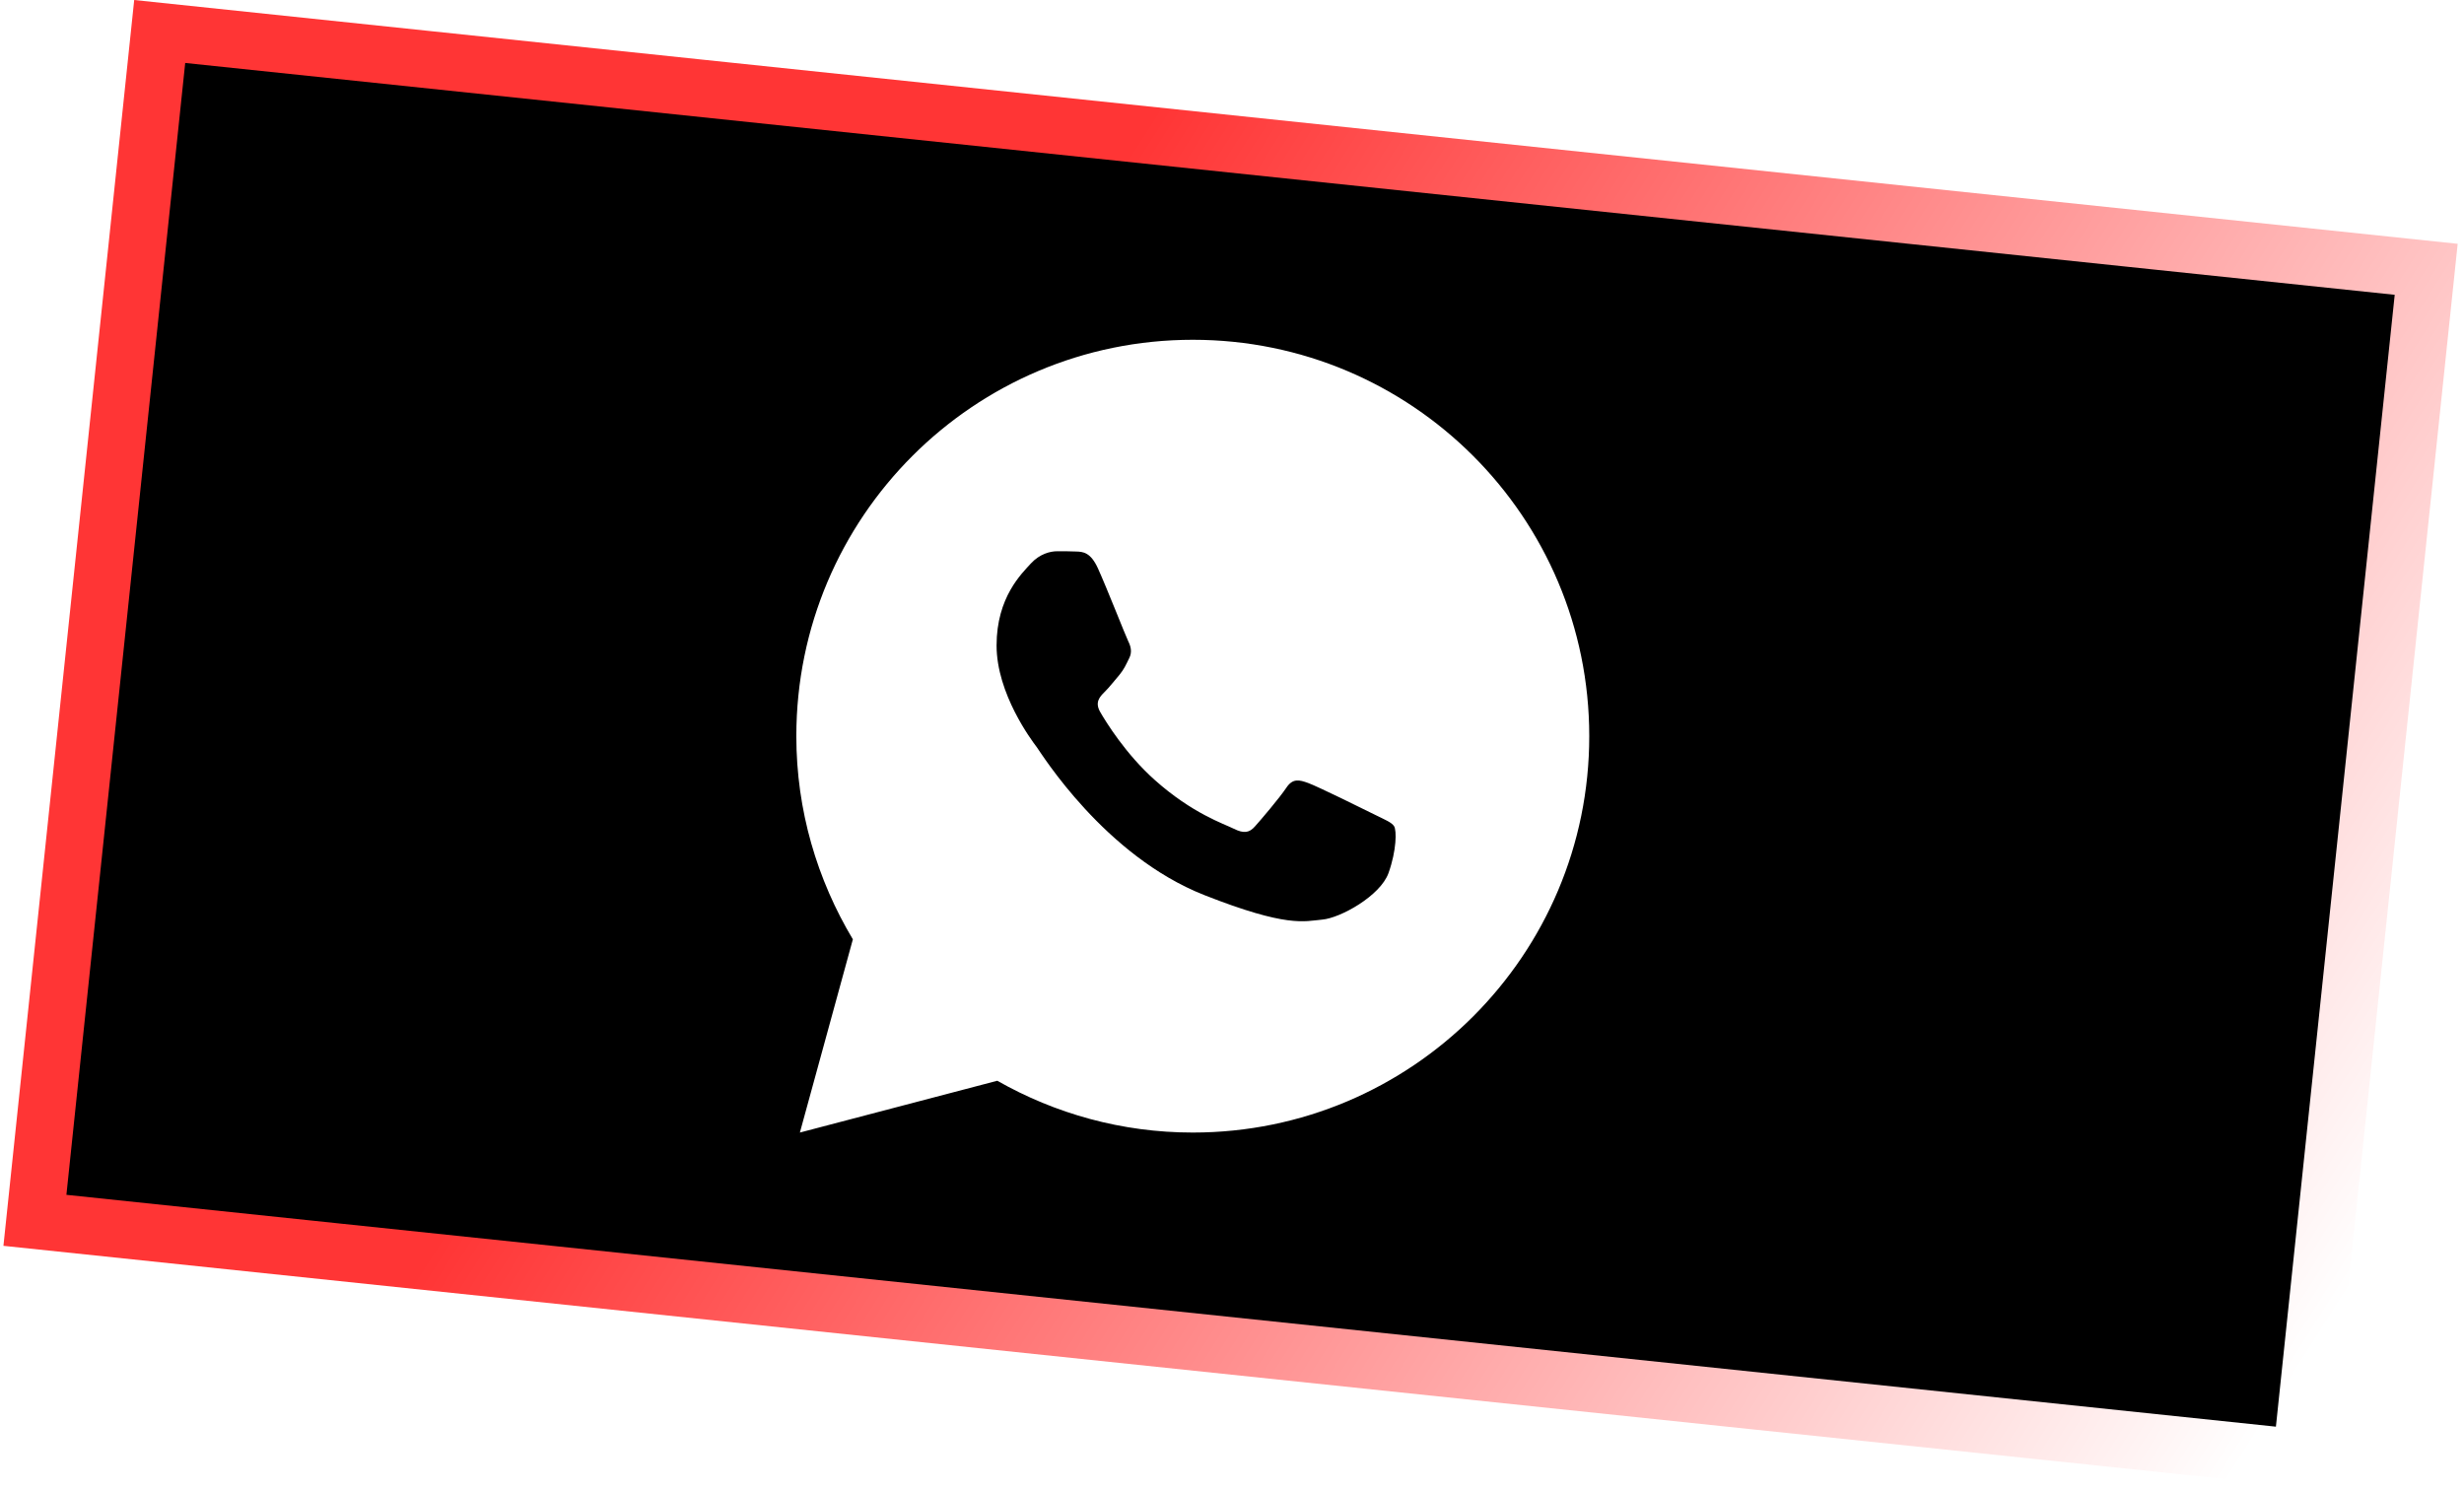 <?xml version="1.0" encoding="UTF-8"?> <svg xmlns="http://www.w3.org/2000/svg" width="86" height="52" viewBox="0 0 86 52" fill="none"> <rect x="5.574" y="1.099" width="79.541" height="41.728" transform="rotate(5.991 5.574 1.099)" fill="black" stroke="url(#paint0_linear_272_8)" stroke-width="2"></rect> <g filter="url(#filter0_d_272_8)"> <path d="M41.632 11.861C33.99 11.861 27.794 18.056 27.794 25.698C27.794 28.294 28.524 30.714 29.767 32.79L27.918 39.535L34.808 37.727C36.823 38.873 39.149 39.535 41.632 39.535C49.273 39.535 55.469 33.34 55.469 25.698C55.469 18.056 49.273 11.861 41.632 11.861ZM36.895 19.243C37.12 19.243 37.351 19.242 37.551 19.252C37.798 19.258 38.066 19.276 38.323 19.845C38.629 20.52 39.294 22.215 39.38 22.387C39.465 22.559 39.526 22.762 39.407 22.986C39.294 23.217 39.235 23.357 39.069 23.561C38.897 23.759 38.709 24.005 38.553 24.155C38.381 24.327 38.204 24.515 38.402 24.858C38.6 25.2 39.289 26.323 40.307 27.23C41.616 28.399 42.721 28.758 43.064 28.93C43.408 29.102 43.607 29.075 43.805 28.844C44.009 28.619 44.662 27.848 44.893 27.504C45.118 27.161 45.347 27.22 45.659 27.333C45.975 27.446 47.66 28.276 48.003 28.448C48.347 28.62 48.572 28.705 48.659 28.844C48.747 28.988 48.748 29.675 48.463 30.475C48.178 31.274 46.779 32.047 46.152 32.101C45.519 32.16 44.928 32.386 42.037 31.247C38.55 29.874 36.351 26.302 36.179 26.072C36.008 25.847 34.783 24.215 34.783 22.532C34.783 20.842 35.669 20.015 35.979 19.671C36.295 19.328 36.665 19.243 36.895 19.243Z" fill="white"></path> </g> <defs> <filter id="filter0_d_272_8" x="16.794" y="0.861" width="49.675" height="49.675" filterUnits="userSpaceOnUse" color-interpolation-filters="sRGB"> <feFlood flood-opacity="0" result="BackgroundImageFix"></feFlood> <feColorMatrix in="SourceAlpha" type="matrix" values="0 0 0 0 0 0 0 0 0 0 0 0 0 0 0 0 0 0 127 0" result="hardAlpha"></feColorMatrix> <feOffset></feOffset> <feGaussianBlur stdDeviation="5.5"></feGaussianBlur> <feComposite in2="hardAlpha" operator="out"></feComposite> <feColorMatrix type="matrix" values="0 0 0 0 1 0 0 0 0 1 0 0 0 0 1 0 0 0 0.25 0"></feColorMatrix> <feBlend mode="normal" in2="BackgroundImageFix" result="effect1_dropShadow_272_8"></feBlend> <feBlend mode="normal" in="SourceGraphic" in2="effect1_dropShadow_272_8" result="shape"></feBlend> </filter> <linearGradient id="paint0_linear_272_8" x1="31.367" y1="18.45" x2="94.369" y2="49.776" gradientUnits="userSpaceOnUse"> <stop stop-color="#FF3535"></stop> <stop offset="0.814" stop-color="white"></stop> </linearGradient> </defs> </svg> 